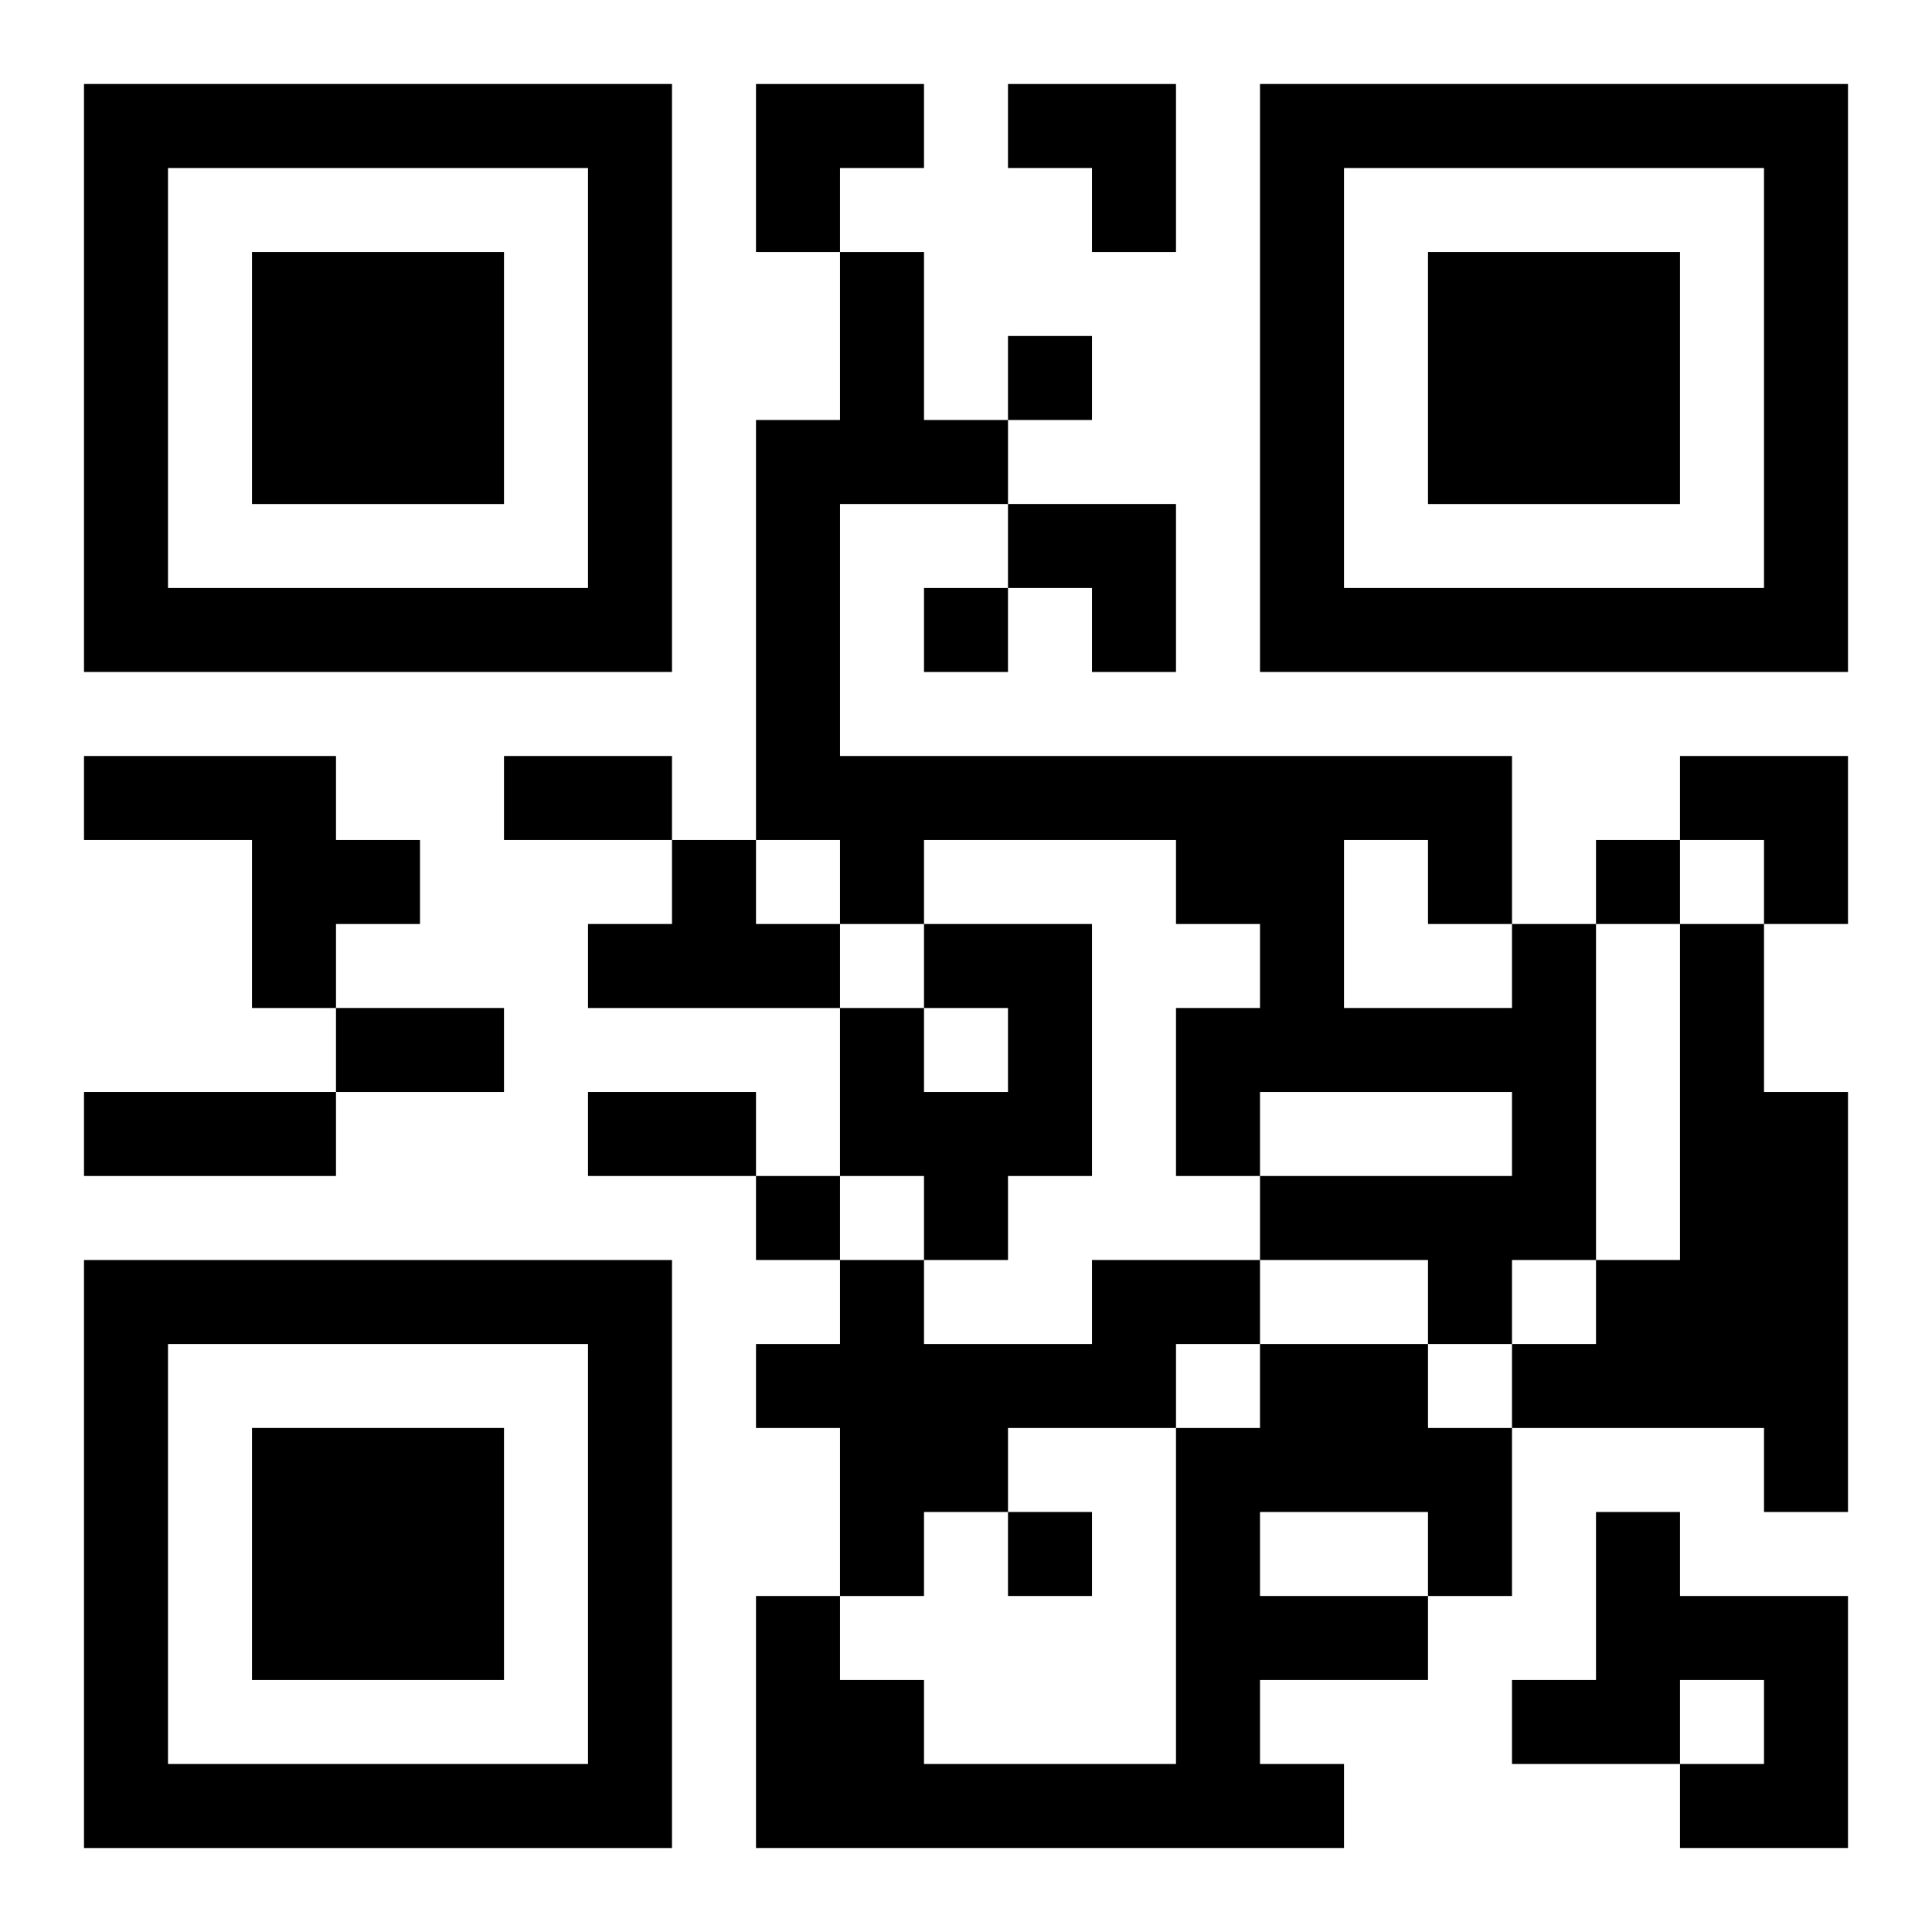 <?xml version="1.0" encoding="UTF-8"?>
<svg width="250" height="250" baseProfile="full" version="1.1" viewBox="-1 -1 23 23" xmlns="http://www.w3.org/2000/svg" xmlns:xlink="http://www.w3.org/1999/xlink"><symbol id="a"><path d="m0 7v7h7v-7h-7zm1 1h5v5h-5v-5zm1 1v3h3v-3h-3z"/></symbol><use y="-7" xlink:href="#a"/><use y="7" xlink:href="#a"/><use x="14" y="-7" xlink:href="#a"/><path d="m0 8h3v1h1v1h-1v1h-1v-2h-2v-1m7 1h1v1h1v1h-3v-1h1v-1m3 1h2v3h-1v1h-1v-1h-1v-2h1v1h1v-1h-1v-1m7 0h1v4h-1v1h-1v-1h-2v-1h3v-1h-3v1h-1v-2h1v-1h-1v-1h-3v1h-1v-1h-1v-5h1v-2h1v2h1v1h-2v3h8v2m-2-1v2h2v-1h-1v-1h-1m4 1h1v2h1v5h-1v-1h-3v-1h1v-1h1v-4m-7 4h2v1h-1v1h-2v1h-1v1h-1v-2h-1v-1h1v-1h1v1h2v-1m2 1h2v1h1v2h-1v1h-2v1h1v1h-7v-3h1v1h1v1h3v-4h1v-1m0 2v1h2v-1h-2m4 0h1v1h2v3h-2v-1h1v-1h-1v1h-2v-1h1v-2m-7-14v1h1v-1h-1m-1 3v1h1v-1h-1m8 3v1h1v-1h-1m-10 4v1h1v-1h-1m3 4v1h1v-1h-1m-6-9h2v1h-2v-1m-2 3h2v1h-2v-1m-3 1h3v1h-3v-1m6 0h2v1h-2v-1m2-12h2v1h-1v1h-1zm3 0h2v2h-1v-1h-1zm0 5h2v2h-1v-1h-1zm8 3h2v2h-1v-1h-1z"/></svg>
